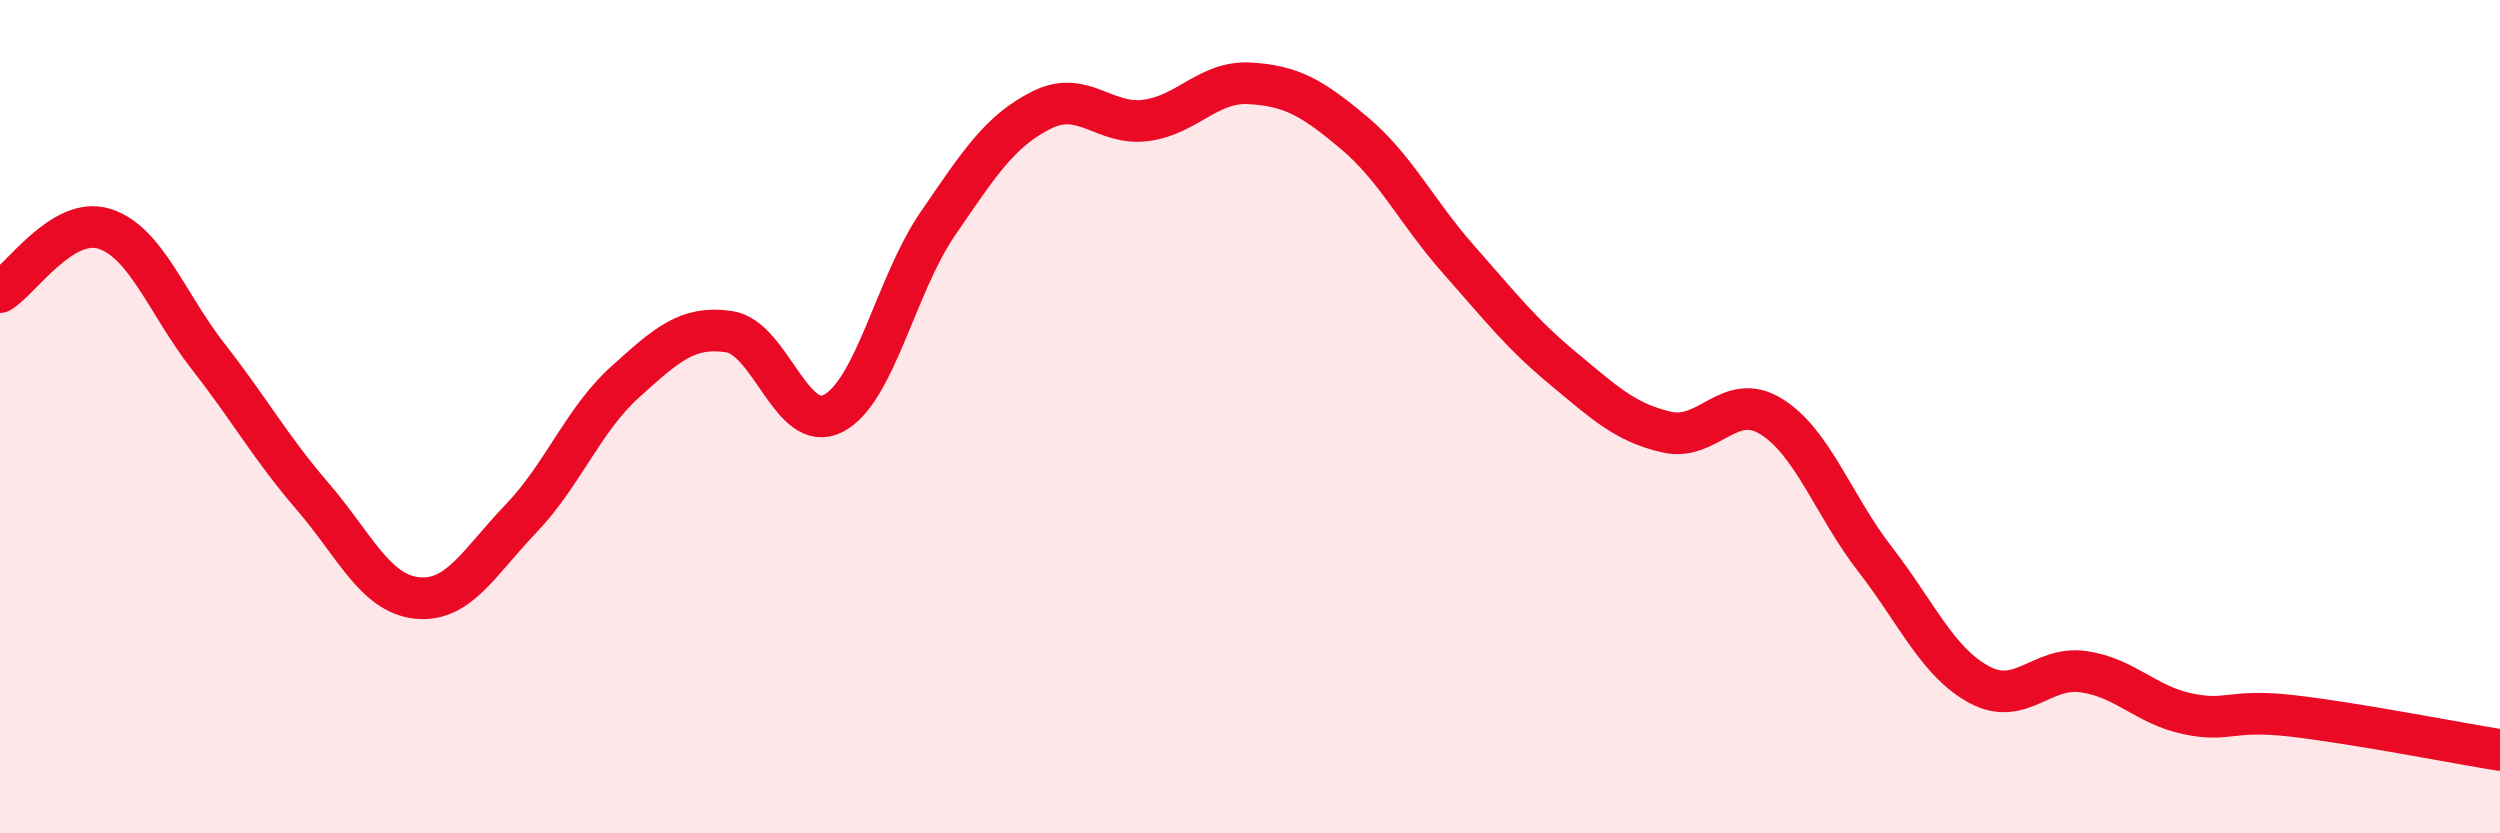 
    <svg width="60" height="20" viewBox="0 0 60 20" xmlns="http://www.w3.org/2000/svg">
      <path
        d="M 0,7.01 C 0.5,6.71 1.5,5.18 2.5,5.49 C 3.5,5.8 4,7.28 5,8.56 C 6,9.84 6.5,10.75 7.5,11.91 C 8.5,13.07 9,14.24 10,14.35 C 11,14.46 11.5,13.49 12.5,12.45 C 13.5,11.41 14,10.07 15,9.17 C 16,8.27 16.5,7.81 17.5,7.96 C 18.5,8.11 19,10.44 20,9.92 C 21,9.4 21.5,6.84 22.5,5.38 C 23.5,3.92 24,3.14 25,2.64 C 26,2.14 26.5,3.02 27.5,2.89 C 28.5,2.76 29,1.94 30,2 C 31,2.06 31.5,2.35 32.5,3.19 C 33.5,4.03 34,5.09 35,6.22 C 36,7.35 36.5,8 37.5,8.83 C 38.5,9.66 39,10.14 40,10.37 C 41,10.6 41.5,9.38 42.5,9.99 C 43.5,10.6 44,12.13 45,13.42 C 46,14.71 46.5,15.89 47.5,16.43 C 48.5,16.97 49,15.98 50,16.12 C 51,16.26 51.5,16.92 52.5,17.13 C 53.5,17.34 53.5,17.01 55,17.18 C 56.5,17.35 59,17.84 60,18L60 20L0 20Z"
        fill="#EB0A25"
        opacity="0.1"
        stroke-linecap="round"
        stroke-linejoin="round"
      />
      <path
        d="M 0,7.01 C 0.5,6.71 1.5,5.18 2.5,5.49 C 3.5,5.8 4,7.28 5,8.56 C 6,9.84 6.5,10.75 7.5,11.91 C 8.5,13.07 9,14.24 10,14.35 C 11,14.46 11.5,13.49 12.5,12.45 C 13.5,11.41 14,10.07 15,9.17 C 16,8.27 16.5,7.81 17.5,7.96 C 18.5,8.11 19,10.44 20,9.92 C 21,9.4 21.5,6.84 22.5,5.38 C 23.5,3.92 24,3.14 25,2.64 C 26,2.14 26.5,3.02 27.5,2.89 C 28.5,2.76 29,1.94 30,2 C 31,2.06 31.5,2.35 32.5,3.19 C 33.5,4.03 34,5.09 35,6.22 C 36,7.35 36.5,8 37.5,8.83 C 38.5,9.66 39,10.14 40,10.37 C 41,10.6 41.5,9.38 42.5,9.99 C 43.5,10.6 44,12.13 45,13.42 C 46,14.71 46.5,15.89 47.5,16.43 C 48.5,16.97 49,15.98 50,16.12 C 51,16.26 51.5,16.92 52.5,17.13 C 53.5,17.34 53.5,17.01 55,17.18 C 56.5,17.35 59,17.84 60,18"
        stroke="#EB0A25"
        stroke-width="1"
        fill="none"
        stroke-linecap="round"
        stroke-linejoin="round"
      />
    </svg>
  